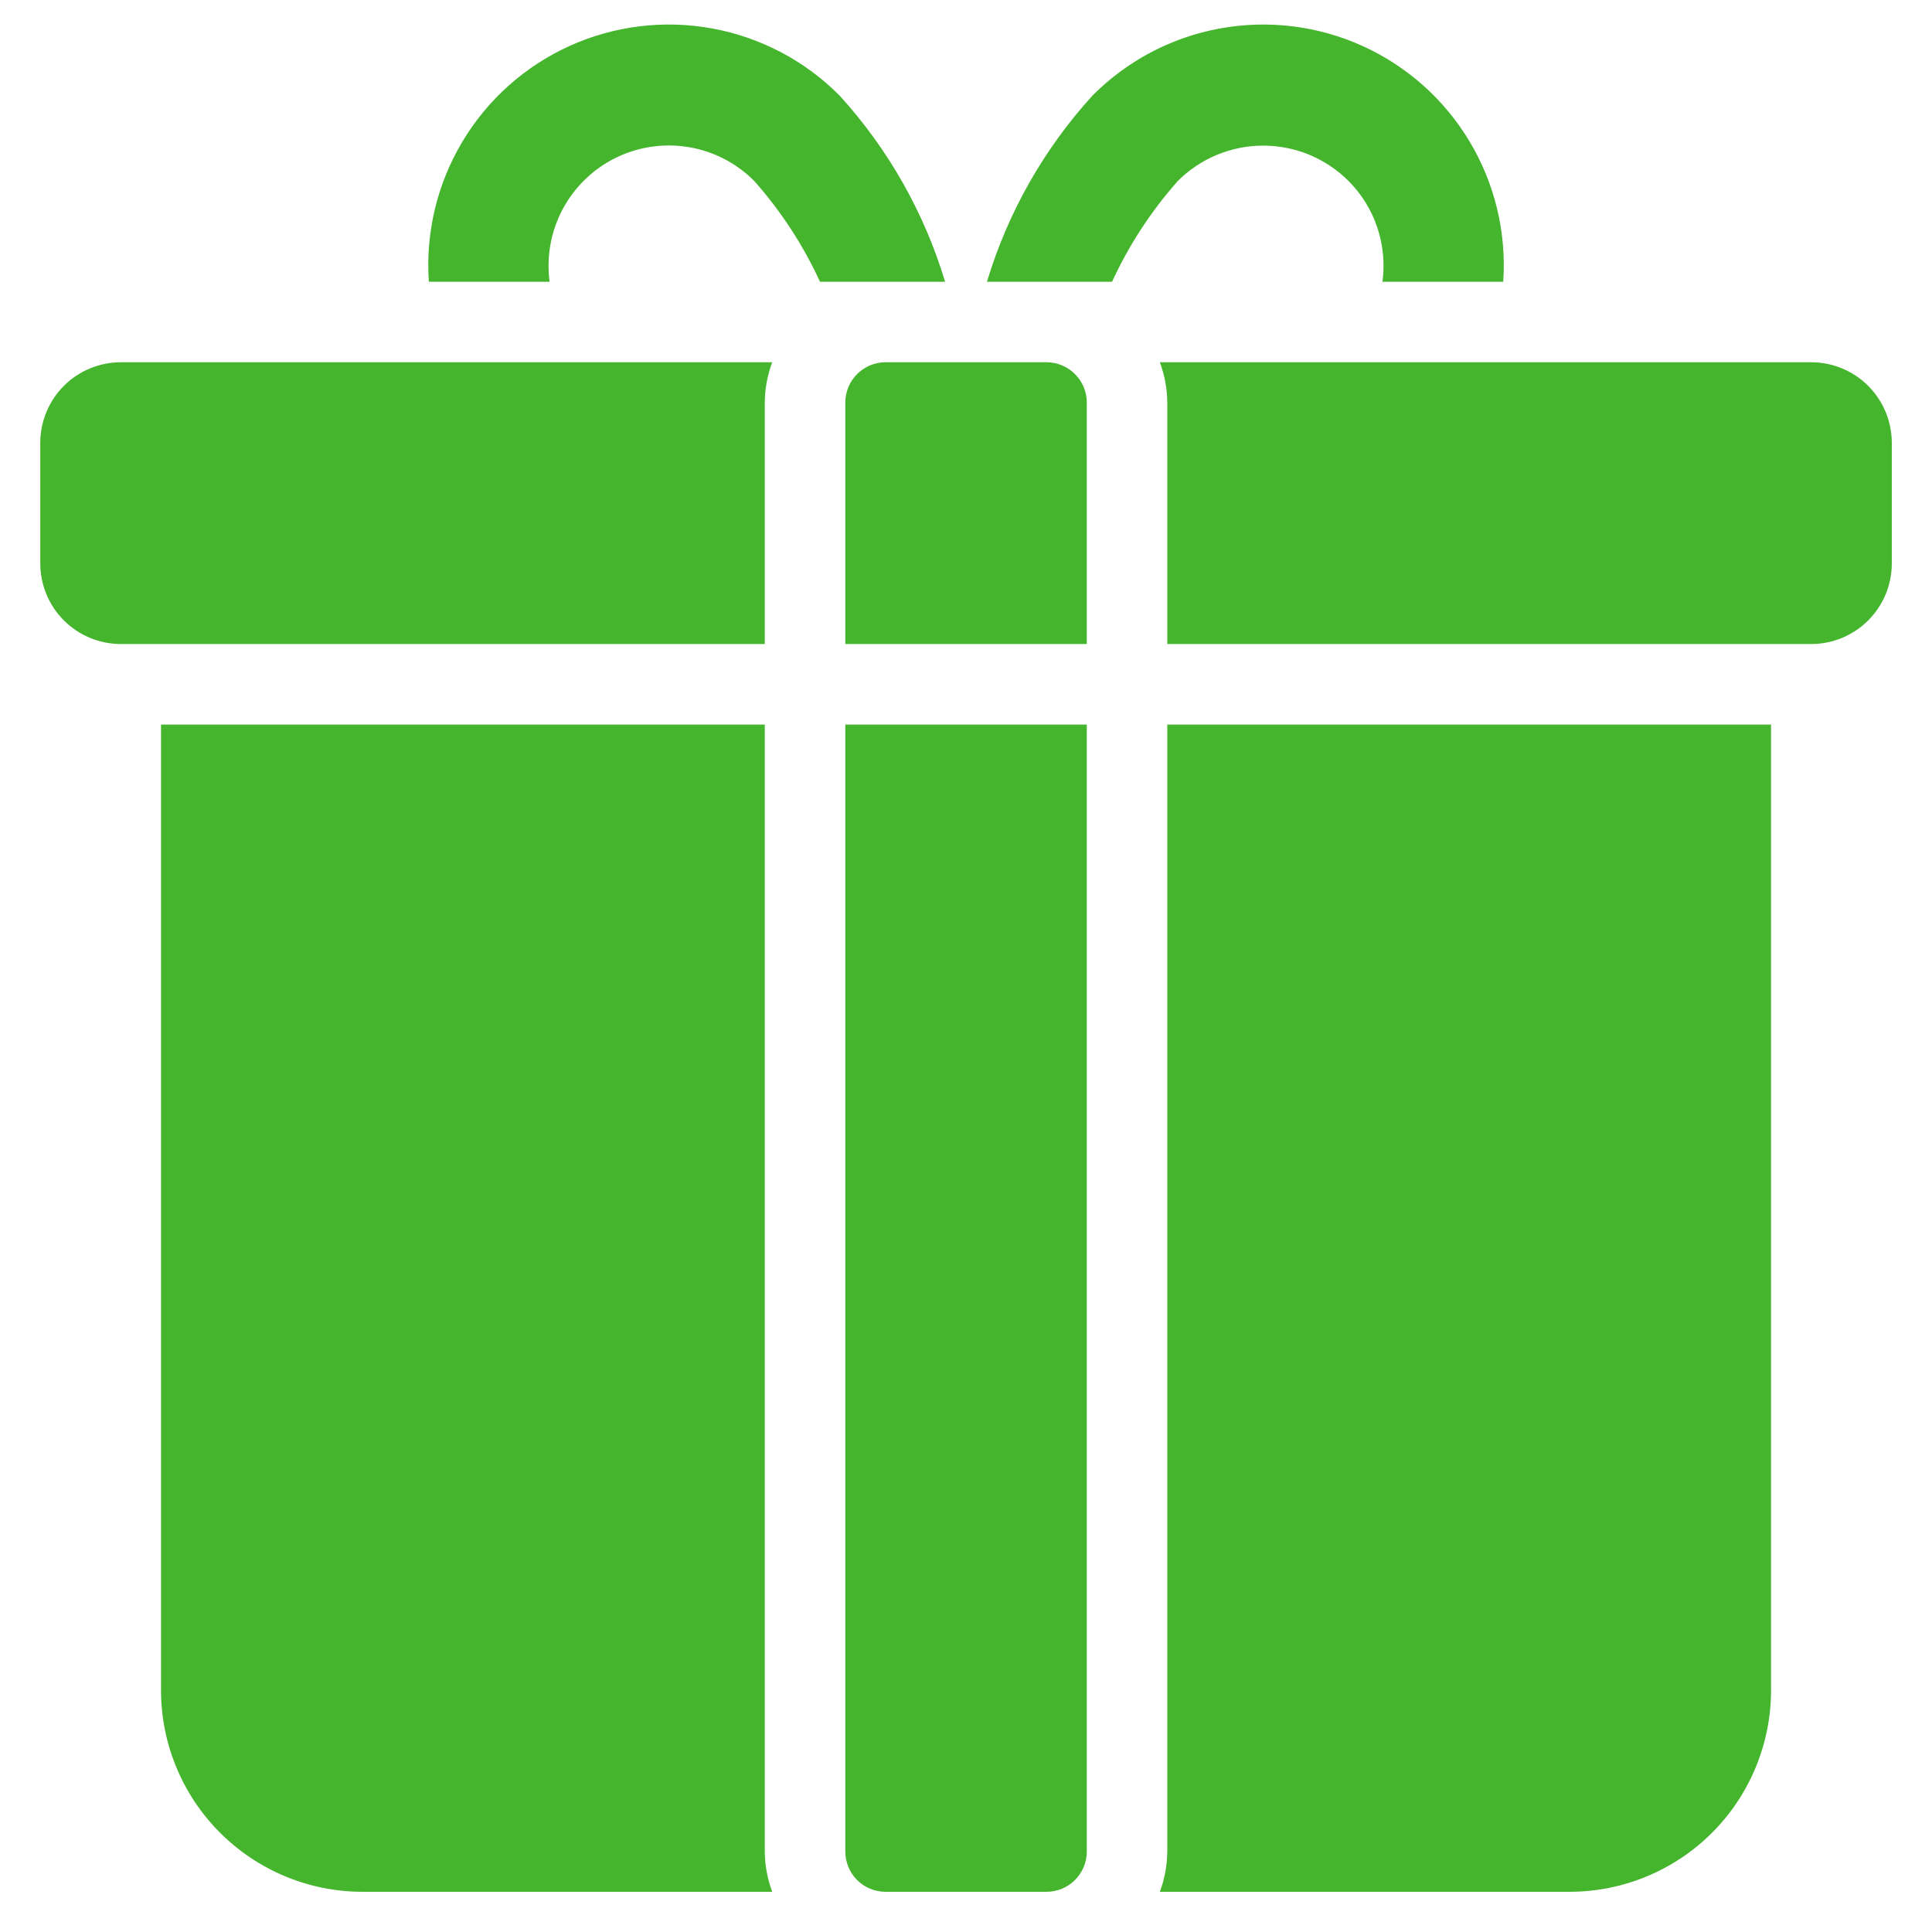 <svg width="32" height="32" viewBox="0 0 32 32" fill="none" xmlns="http://www.w3.org/2000/svg">
<g clip-path="url(#clip0_6942_1347)">
<path d="M17.334 6H14.667C14.491 6 14.321 6.071 14.196 6.196C14.071 6.321 14.001 6.49 14.001 6.667V10.667H18.001V6.667C18.001 6.49 17.93 6.321 17.805 6.196C17.68 6.071 17.511 6 17.334 6Z" fill="#44B52D"/>
<path d="M14.001 30.667C14.001 30.844 14.071 31.014 14.196 31.139C14.321 31.264 14.491 31.334 14.667 31.334H17.334C17.511 31.334 17.68 31.264 17.805 31.139C17.93 31.014 18.001 30.844 18.001 30.667V12.001H14.001V30.667Z" fill="#44B52D"/>
<path d="M13.907 1.584C13.335 1.007 12.599 0.619 11.799 0.472C11 0.325 10.174 0.426 9.434 0.761C8.693 1.097 8.073 1.651 7.657 2.349C7.24 3.047 7.047 3.856 7.103 4.667H9.103C9.048 4.253 9.124 3.833 9.32 3.464C9.517 3.096 9.824 2.799 10.198 2.614C10.573 2.43 10.996 2.368 11.408 2.437C11.819 2.505 12.199 2.702 12.493 2.998C12.936 3.498 13.303 4.06 13.582 4.667H15.654C15.309 3.522 14.712 2.468 13.907 1.584Z" fill="#44B52D"/>
<path d="M22.336 2.998C22.552 3.214 22.715 3.477 22.812 3.767C22.909 4.056 22.939 4.364 22.898 4.667H24.898C24.954 3.856 24.761 3.047 24.344 2.349C23.928 1.651 23.308 1.097 22.567 0.761C21.827 0.426 21.001 0.325 20.202 0.472C19.402 0.619 18.667 1.007 18.094 1.584C17.289 2.468 16.692 3.522 16.347 4.667H18.419C18.698 4.06 19.065 3.498 19.508 2.998C19.694 2.812 19.914 2.665 20.157 2.564C20.399 2.464 20.66 2.412 20.922 2.412C21.185 2.412 21.445 2.464 21.688 2.564C21.93 2.665 22.151 2.812 22.336 2.998Z" fill="#44B52D"/>
<path d="M12.667 12.001H2.667V28C2.668 28.884 3.02 29.732 3.645 30.356C4.27 30.981 5.117 31.333 6.001 31.334H12.79C12.711 31.12 12.669 30.895 12.667 30.667V12.001Z" fill="#44B52D"/>
<path d="M19.334 30.667C19.332 30.895 19.29 31.12 19.211 31.334H26.001C26.884 31.333 27.732 30.981 28.357 30.356C28.981 29.732 29.333 28.884 29.334 28V12.001H19.334V30.667Z" fill="#44B52D"/>
<path d="M12.667 6.667C12.669 6.44 12.711 6.214 12.79 6H2.001C1.647 6.001 1.308 6.141 1.058 6.391C0.808 6.641 0.668 6.98 0.667 7.334V9.334C0.668 9.687 0.808 10.026 1.058 10.276C1.308 10.526 1.647 10.667 2.001 10.667H12.667V6.667Z" fill="#44B52D"/>
<path d="M30.001 6H19.211C19.29 6.214 19.332 6.44 19.334 6.667V10.667H30.001C30.354 10.667 30.693 10.526 30.943 10.276C31.193 10.026 31.334 9.687 31.334 9.334V7.334C31.334 6.98 31.193 6.641 30.943 6.391C30.693 6.141 30.354 6.001 30.001 6Z" fill="#44B52D"/>
</g>
<defs>
<clipPath id="clip0_6942_1347">
<rect width="32" height="32" fill="white"/>
</clipPath>
</defs>
</svg>
